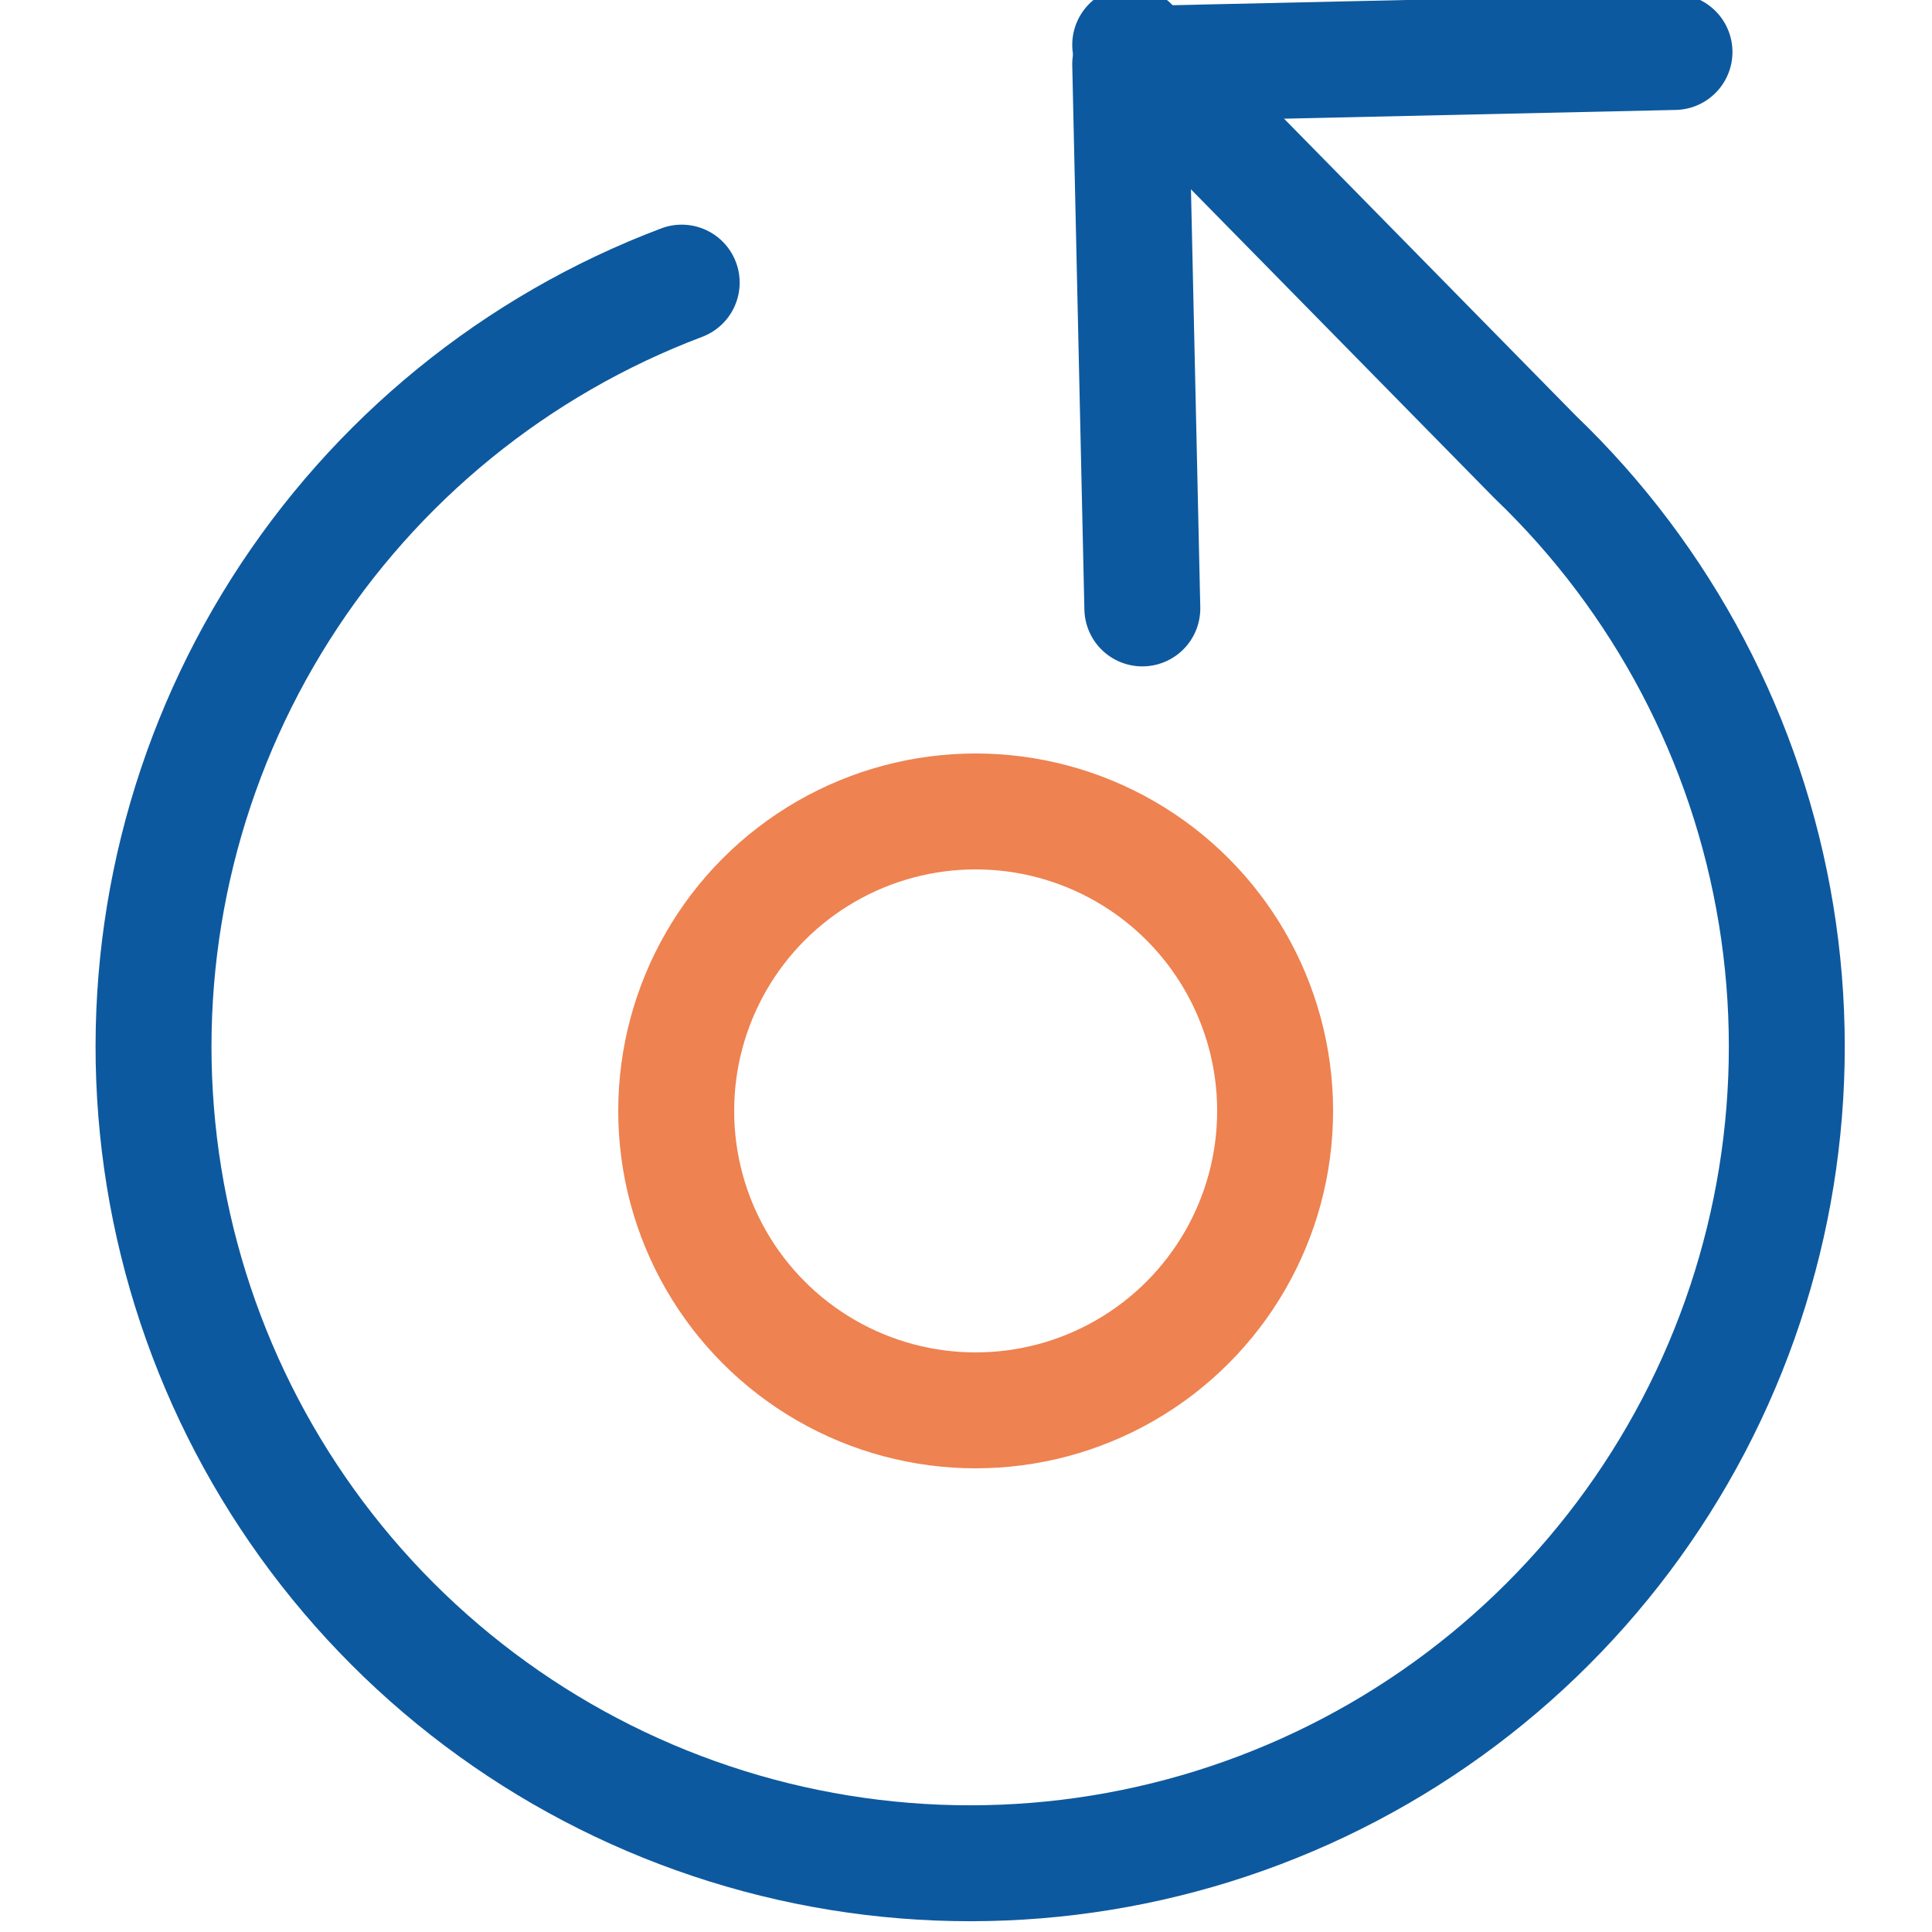 <svg viewBox="0 0 100 100" fill="none" xmlns="http://www.w3.org/2000/svg">
<g clip-path="url(#clip0_140_62)">
<g clip-path="url(#clip1_140_62)">
<path d="M86.672 2.691L58.499 3.319L59.127 31.492" stroke="#0D599F" stroke-width="6" stroke-linecap="round" stroke-linejoin="round"/>
<path d="M35.285 14.628C26.711 17.865 19.422 23.801 14.515 31.541C9.609 39.281 7.351 48.406 8.081 57.541C8.811 66.677 12.491 75.327 18.565 82.189C24.639 89.051 32.779 93.753 41.757 95.587C50.736 97.421 60.068 96.287 68.347 92.356C76.625 88.425 83.402 81.911 87.656 73.793C91.909 65.676 93.41 56.397 91.931 47.352C90.453 38.308 86.075 29.989 79.457 23.65L58.499 2.319" stroke="#0D599F" stroke-width="6" stroke-linecap="round" stroke-linejoin="round"/>
<circle cx="50.5" cy="57.5" r="15.5" stroke="#EE8250" stroke-width="6"/>
</g>
</g>
</svg>
